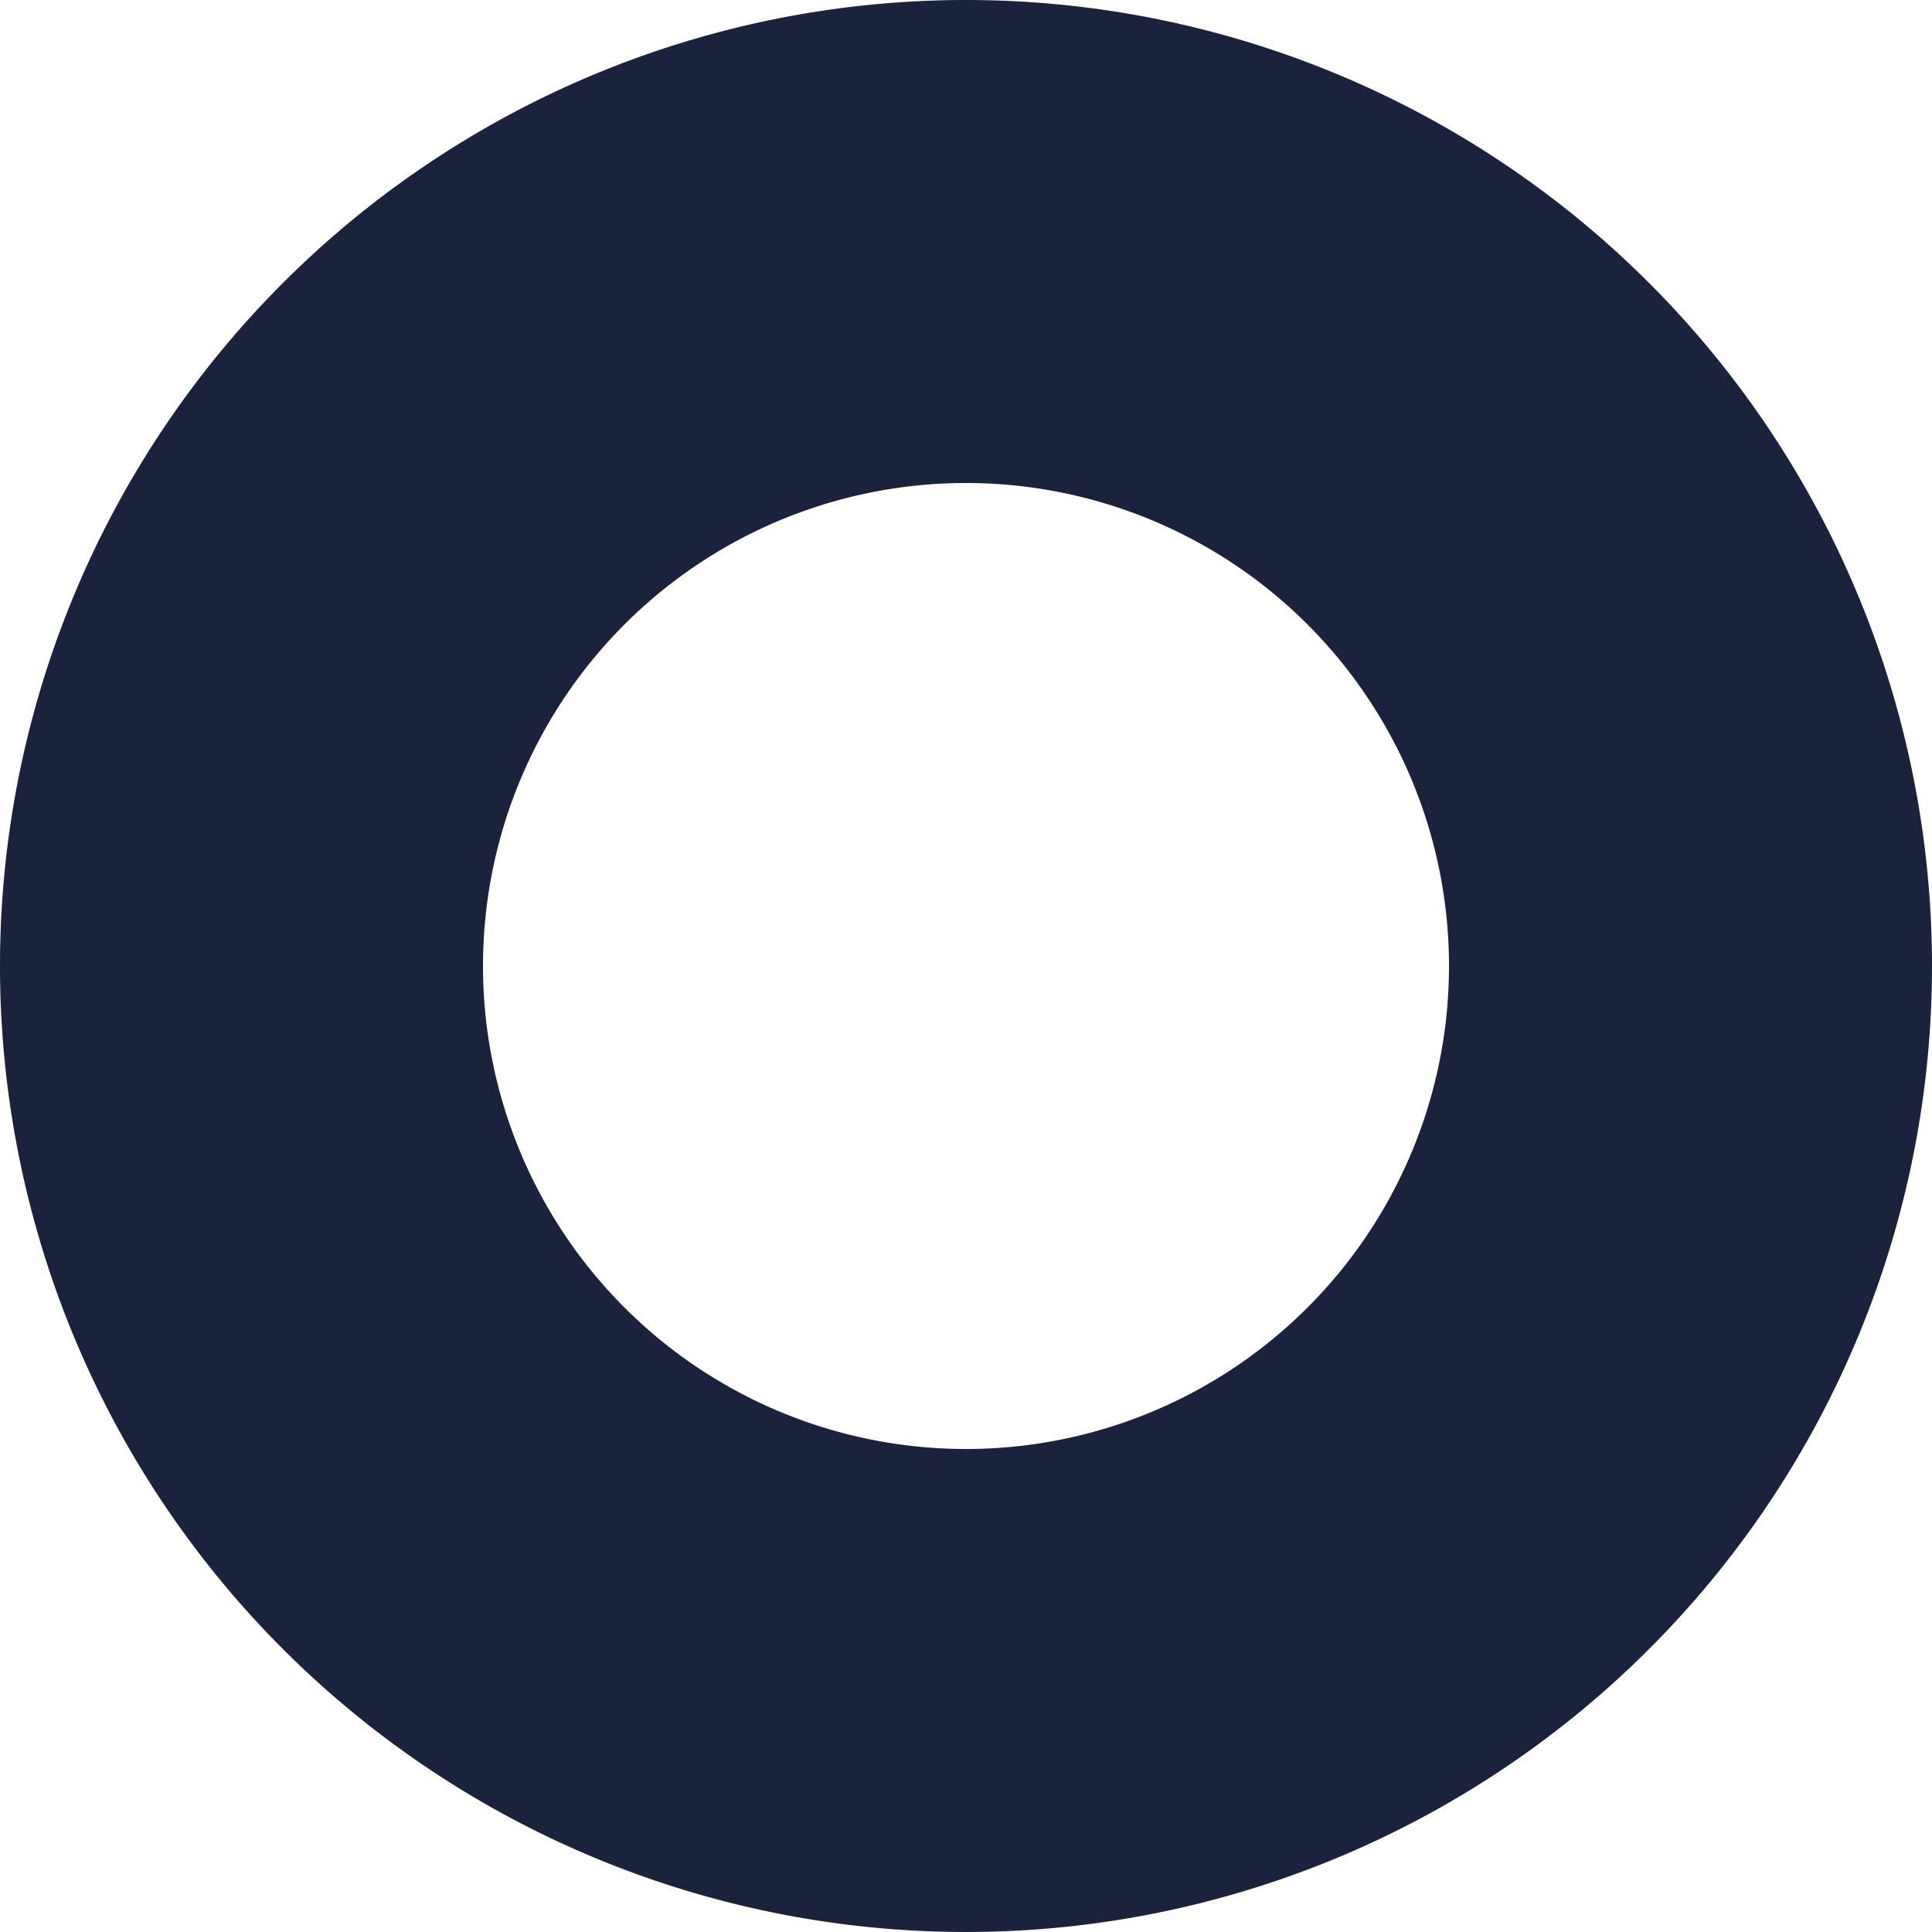 <svg xmlns="http://www.w3.org/2000/svg" xmlns:xlink="http://www.w3.org/1999/xlink" width="305.474" height="305.474" viewBox="0 0 305.474 305.474">
  <defs>
    <clipPath id="clip-path">
      <rect id="Rectangle_2" data-name="Rectangle 2" width="305.474" height="305.474" fill="#1a233b"/>
    </clipPath>
  </defs>
  <g id="Vector_Smart_Object" data-name="Vector Smart Object" transform="translate(-24 243)">
    <g id="Group_4" data-name="Group 4" transform="translate(24 -243)">
      <g id="Group_3" data-name="Group 3" clip-path="url(#clip-path)">
        <path id="Path_2" data-name="Path 2" d="M152.737,229.105a76.368,76.368,0,1,1,76.368-76.368,76.367,76.367,0,0,1-76.368,76.368M152.737,0A152.737,152.737,0,1,0,305.474,152.737,152.738,152.738,0,0,0,152.737,0" transform="translate(0 0)" fill="#1a233b"/>
      </g>
    </g>
  </g>
</svg>
